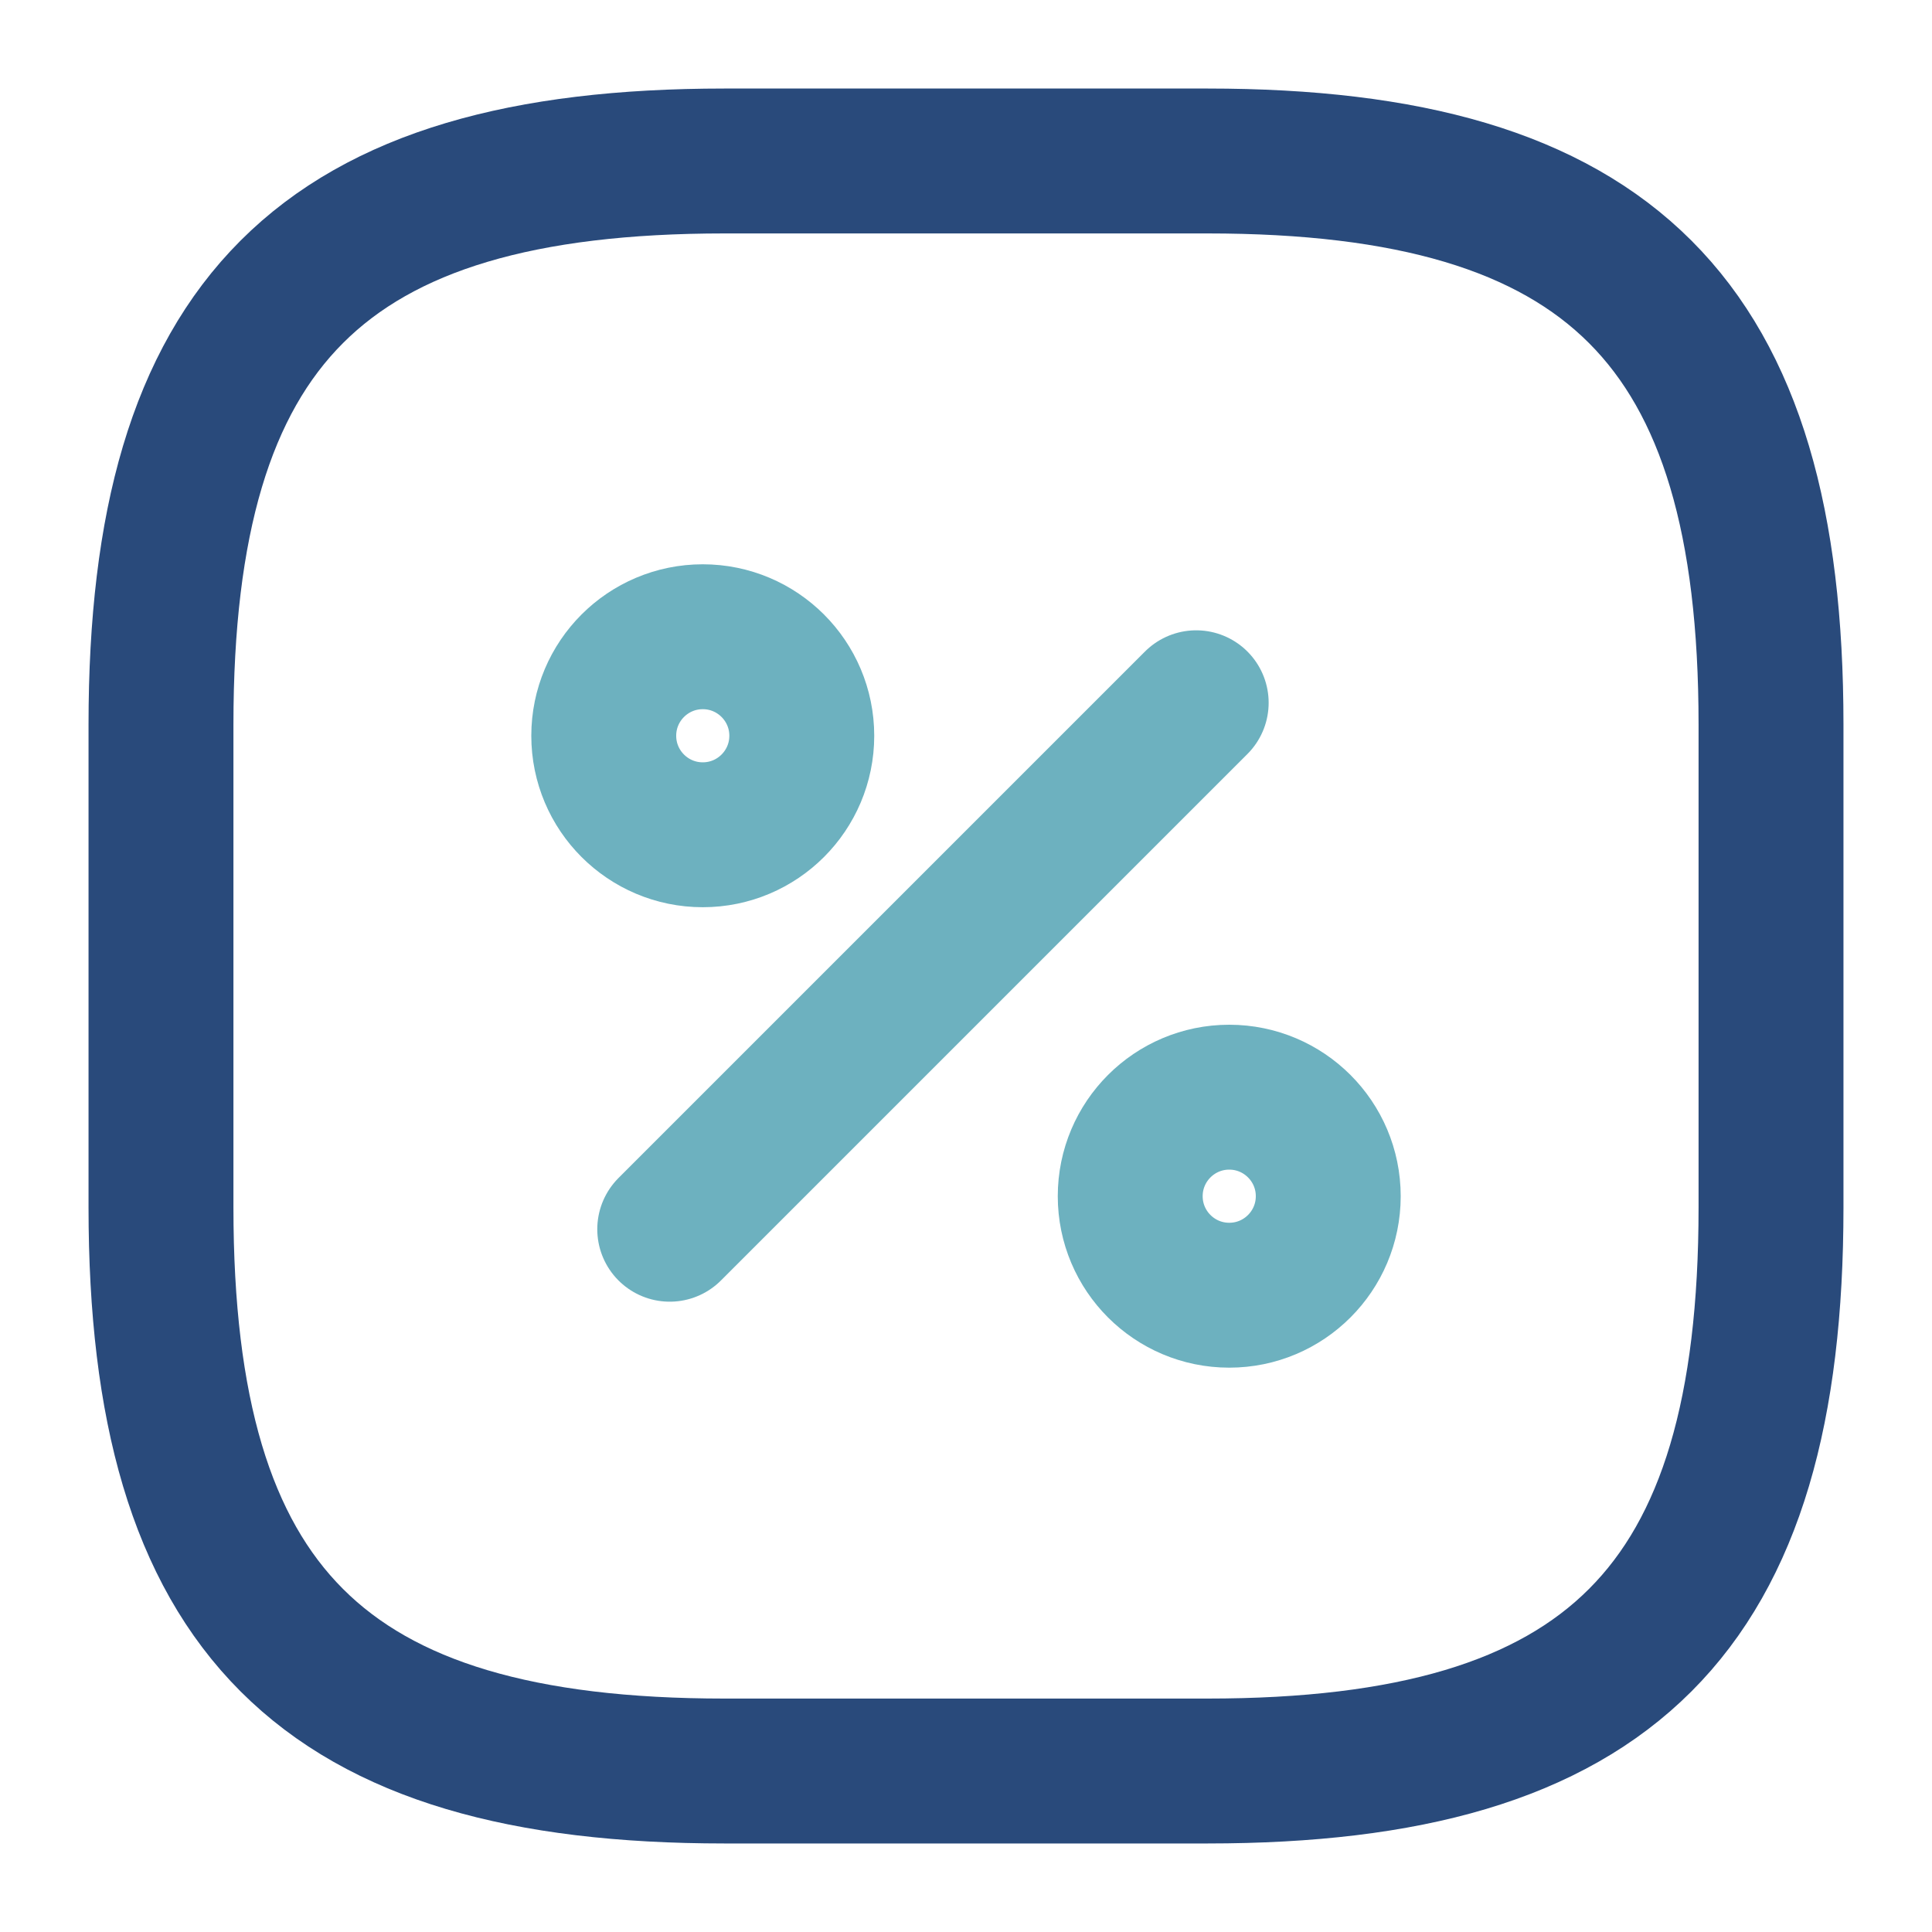 <svg width="40" height="40" viewBox="0 0 40 40" fill="none" xmlns="http://www.w3.org/2000/svg">
<path d="M15 3.333H25C33.333 3.333 36.667 6.667 36.667 15V25C36.667 33.334 33.333 36.667 25 36.667H15C6.667 36.667 3.333 33.334 3.333 25V15C3.333 6.667 6.667 3.333 15 3.333Z" stroke="#294A7B" stroke-width="3" stroke-linecap="round" stroke-linejoin="round"/>
<path d="M13.866 25.45L24.766 14.55" stroke="#6DB1BF" stroke-width="3" stroke-linecap="round" stroke-linejoin="round"/>
<path d="M14.55 17.283C15.682 17.283 16.6 16.365 16.6 15.233C16.6 14.101 15.682 13.183 14.55 13.183C13.418 13.183 12.5 14.101 12.5 15.233C12.5 16.365 13.418 17.283 14.55 17.283Z" stroke="#6DB1BF" stroke-width="3" stroke-linecap="round" stroke-linejoin="round"/>
<path d="M25.45 26.816C26.582 26.816 27.5 25.898 27.5 24.766C27.5 23.634 26.582 22.716 25.45 22.716C24.318 22.716 23.4 23.634 23.4 24.766C23.4 25.898 24.318 26.816 25.45 26.816Z" stroke="#6DB1BF" stroke-width="3" stroke-linecap="round" stroke-linejoin="round"/>
</svg>
